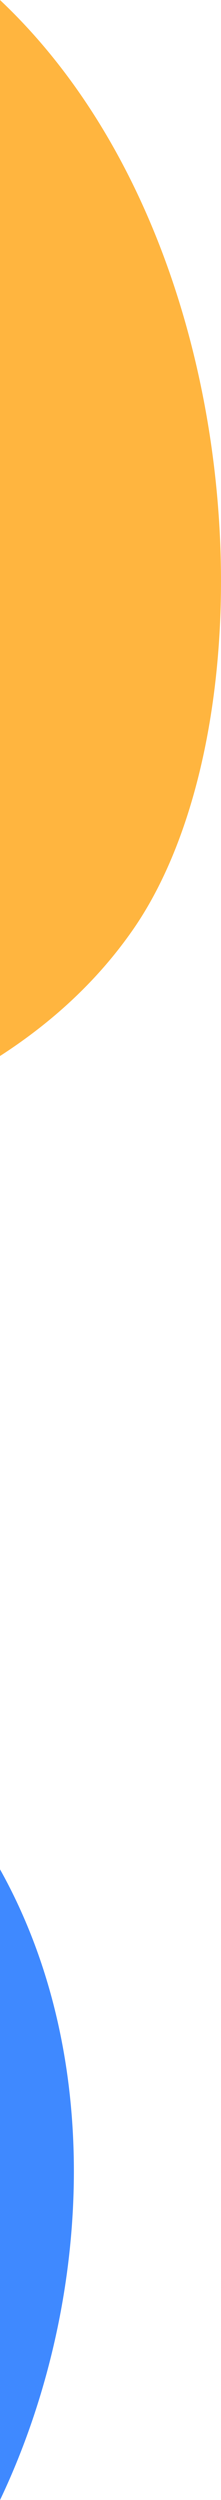 <svg xmlns="http://www.w3.org/2000/svg" viewBox="0 0 75.29 850.7"><defs><style>.cls-1{fill:#ffb53f;}.cls-2{fill:#3f89ff;}</style></defs><title>资源 60</title><g id="图层_2" data-name="图层 2"><g id="图层_9" data-name="图层 9"><path class="cls-1" d="M-1404.69-1563.39c48.37-69.67,41.6-234.38-45.31-316.33v359.34C-1432.42-1531.73-1416.87-1545.85-1404.69-1563.39Z" transform="translate(1450 1879.72)"/><path class="cls-2" d="M-1450-1243.65V-1029C-1420-1092-1413.06-1177.5-1450-1243.65Z" transform="translate(1450 1879.72)"/></g></g></svg>